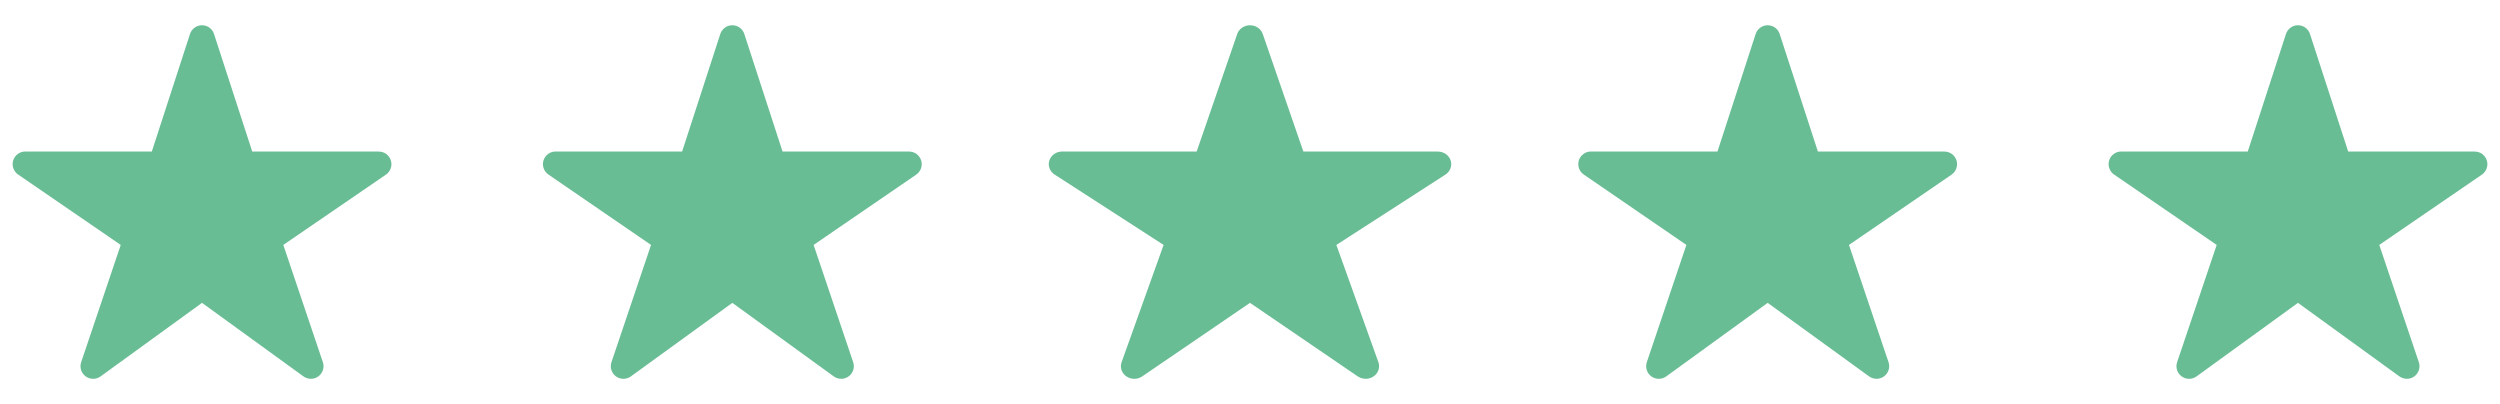 <svg width="99" height="16" viewBox="0 0 99 16" fill="none" xmlns="http://www.w3.org/2000/svg">
<path d="M12.313 15C12.207 15 12.105 14.968 12.019 14.907L8 11.993L3.981 14.907C3.895 14.969 3.791 15.002 3.686 15.001C3.58 15.001 3.477 14.967 3.391 14.904C3.306 14.841 3.243 14.753 3.211 14.652C3.179 14.551 3.18 14.442 3.214 14.342L4.781 9.699L0.719 6.913C0.63 6.853 0.564 6.766 0.528 6.665C0.493 6.564 0.491 6.455 0.522 6.353C0.554 6.251 0.617 6.161 0.703 6.098C0.789 6.034 0.893 6 1 6H6.012L7.524 1.346C7.557 1.245 7.62 1.158 7.706 1.096C7.791 1.033 7.894 1 8 1C8.105 1 8.208 1.033 8.294 1.096C8.379 1.158 8.443 1.245 8.475 1.346L9.989 6.002H15C15.107 6.002 15.211 6.036 15.297 6.099C15.383 6.163 15.446 6.252 15.478 6.354C15.51 6.456 15.508 6.566 15.473 6.666C15.437 6.767 15.371 6.854 15.283 6.915L11.219 9.699L12.785 14.341C12.811 14.416 12.818 14.496 12.806 14.574C12.794 14.653 12.764 14.727 12.718 14.792C12.672 14.857 12.611 14.909 12.54 14.945C12.47 14.982 12.391 15.001 12.312 15.001L12.313 15Z" fill="#69BD95"/>
<path d="M33.313 15C33.208 15 33.105 14.968 33.019 14.907L29 11.993L24.981 14.907C24.895 14.969 24.791 15.002 24.686 15.001C24.58 15.001 24.477 14.967 24.391 14.904C24.306 14.841 24.243 14.753 24.211 14.652C24.179 14.551 24.18 14.442 24.214 14.342L25.781 9.699L21.719 6.913C21.63 6.853 21.564 6.766 21.528 6.665C21.493 6.564 21.491 6.455 21.522 6.353C21.554 6.251 21.617 6.161 21.703 6.098C21.789 6.034 21.893 6 22 6H27.012L28.524 1.346C28.557 1.245 28.62 1.158 28.706 1.096C28.791 1.033 28.894 1 29 1C29.105 1 29.208 1.033 29.294 1.096C29.379 1.158 29.443 1.245 29.475 1.346L30.989 6.002H36C36.107 6.002 36.211 6.036 36.297 6.099C36.383 6.163 36.446 6.252 36.478 6.354C36.51 6.456 36.508 6.566 36.472 6.666C36.437 6.767 36.371 6.854 36.283 6.915L32.219 9.699L33.785 14.341C33.811 14.416 33.818 14.496 33.806 14.574C33.794 14.653 33.764 14.727 33.718 14.792C33.672 14.857 33.611 14.909 33.54 14.945C33.47 14.982 33.391 15.001 33.312 15.001L33.313 15Z" fill="#69BD95"/>
<path d="M54.082 15C53.971 15 53.861 14.968 53.77 14.907L49.5 11.993L45.229 14.907C45.138 14.969 45.028 15.002 44.916 15.001C44.803 15.001 44.694 14.967 44.603 14.904C44.513 14.841 44.446 14.753 44.412 14.652C44.378 14.551 44.379 14.442 44.415 14.342L46.079 9.699L41.764 6.913C41.67 6.853 41.599 6.766 41.561 6.665C41.524 6.564 41.521 6.455 41.555 6.353C41.588 6.251 41.656 6.161 41.747 6.098C41.838 6.034 41.949 6 42.062 6H47.388L48.994 1.346C49.029 1.245 49.096 1.158 49.187 1.096C49.278 1.033 49.387 1 49.5 1C49.612 1 49.721 1.033 49.812 1.096C49.903 1.158 49.97 1.245 50.005 1.346L51.613 6.002H56.938C57.051 6.002 57.161 6.036 57.253 6.099C57.344 6.163 57.412 6.252 57.445 6.354C57.479 6.456 57.477 6.566 57.44 6.666C57.402 6.767 57.331 6.854 57.238 6.915L52.92 9.699L54.584 14.341C54.611 14.416 54.619 14.496 54.606 14.574C54.594 14.653 54.562 14.727 54.513 14.792C54.464 14.857 54.399 14.909 54.324 14.945C54.249 14.982 54.166 15.001 54.081 15.001L54.082 15Z" fill="#69BD95"/>
<path d="M74.313 15C74.207 15 74.105 14.968 74.019 14.907L70 11.993L65.981 14.907C65.895 14.969 65.791 15.002 65.686 15.001C65.58 15.001 65.477 14.967 65.391 14.904C65.306 14.841 65.243 14.753 65.211 14.652C65.179 14.551 65.18 14.442 65.214 14.342L66.781 9.699L62.719 6.913C62.63 6.853 62.563 6.766 62.528 6.665C62.493 6.564 62.491 6.455 62.522 6.353C62.554 6.251 62.617 6.161 62.703 6.098C62.789 6.034 62.893 6 63 6H68.012L69.524 1.346C69.557 1.245 69.62 1.158 69.706 1.096C69.791 1.033 69.894 1 70 1C70.105 1 70.208 1.033 70.294 1.096C70.379 1.158 70.443 1.245 70.475 1.346L71.989 6.002H77C77.107 6.002 77.211 6.036 77.297 6.099C77.383 6.163 77.446 6.252 77.478 6.354C77.51 6.456 77.508 6.566 77.472 6.666C77.437 6.767 77.371 6.854 77.283 6.915L73.219 9.699L74.785 14.341C74.811 14.416 74.818 14.496 74.806 14.574C74.794 14.653 74.764 14.727 74.718 14.792C74.672 14.857 74.611 14.909 74.54 14.945C74.47 14.982 74.391 15.001 74.312 15.001L74.313 15Z" fill="#69BD95"/>
<path d="M95.313 15C95.207 15 95.105 14.968 95.019 14.907L91 11.993L86.981 14.907C86.895 14.969 86.791 15.002 86.686 15.001C86.58 15.001 86.477 14.967 86.391 14.904C86.306 14.841 86.243 14.753 86.211 14.652C86.179 14.551 86.18 14.442 86.214 14.342L87.781 9.699L83.719 6.913C83.63 6.853 83.564 6.766 83.528 6.665C83.493 6.564 83.491 6.455 83.522 6.353C83.554 6.251 83.617 6.161 83.703 6.098C83.789 6.034 83.893 6 84 6H89.012L90.524 1.346C90.557 1.245 90.62 1.158 90.706 1.096C90.791 1.033 90.894 1 91 1C91.105 1 91.208 1.033 91.294 1.096C91.379 1.158 91.443 1.245 91.475 1.346L92.989 6.002H98C98.107 6.002 98.211 6.036 98.297 6.099C98.383 6.163 98.446 6.252 98.478 6.354C98.51 6.456 98.508 6.566 98.472 6.666C98.437 6.767 98.371 6.854 98.283 6.915L94.219 9.699L95.785 14.341C95.811 14.416 95.818 14.496 95.806 14.574C95.794 14.653 95.764 14.727 95.718 14.792C95.672 14.857 95.611 14.909 95.54 14.945C95.47 14.982 95.391 15.001 95.312 15.001L95.313 15Z" fill="#69BD95"/>
</svg>
